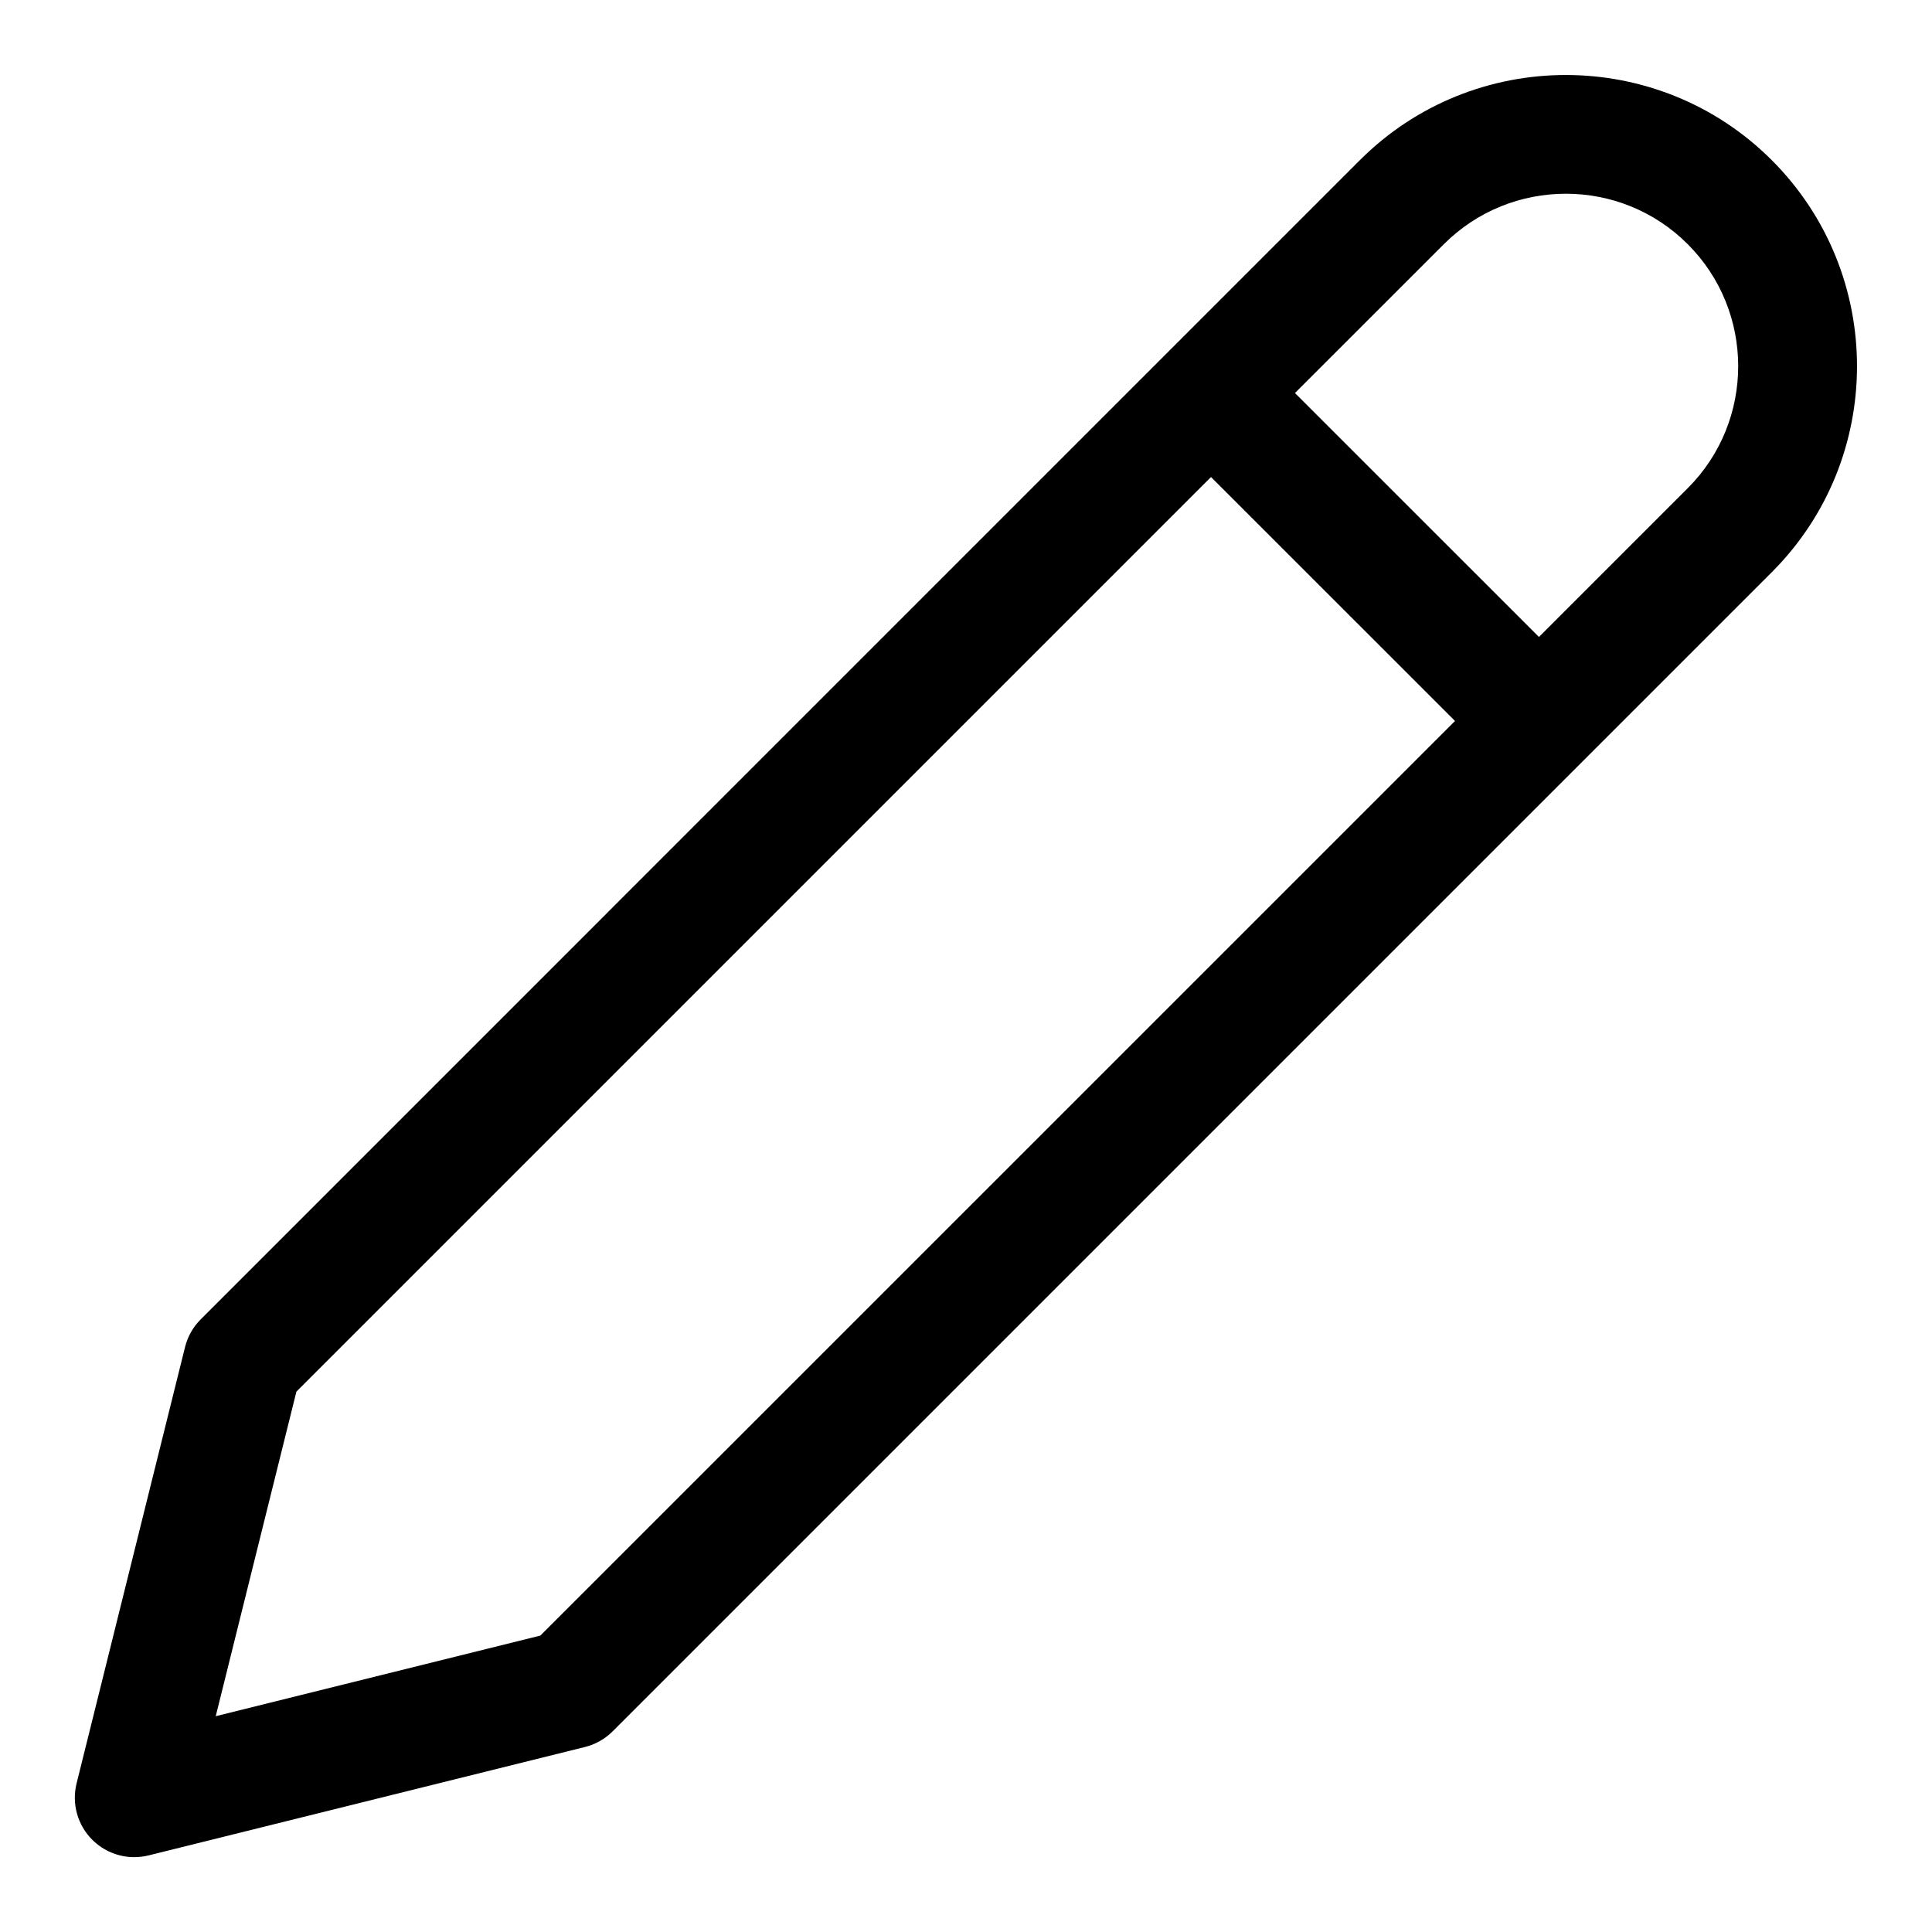 <?xml version="1.0" encoding="UTF-8"?>
<!-- Uploaded to: SVG Repo, www.svgrepo.com, Generator: SVG Repo Mixer Tools -->
<svg fill="#000000" width="800px" height="800px" version="1.1" viewBox="144 144 512 512" xmlns="http://www.w3.org/2000/svg">
 <path d="m179.58 636.16c1.273 0 2.535-0.156 3.793-0.457l115.66-28.734c2.769-0.691 5.305-2.125 7.336-4.156l307.18-307.18c30.102-30.102 30.102-79.066 0-109.18-30.102-30.102-79.066-30.102-109.18 0l-307.17 307.18c-2.016 2.016-3.465 4.551-4.156 7.336l-28.75 115.66c-1.324 5.367 0.25 11.02 4.156 14.926 2.992 2.977 7.008 4.613 11.133 4.613zm347.05-427.44c17.84-17.84 46.84-17.84 64.645 0 17.82 17.82 17.82 46.84 0 64.645l-39.438 39.438-64.66-64.645zm-304.08 304.08 242.38-242.38 64.66 64.645-242.39 242.38-86.027 21.363z"/>
</svg>